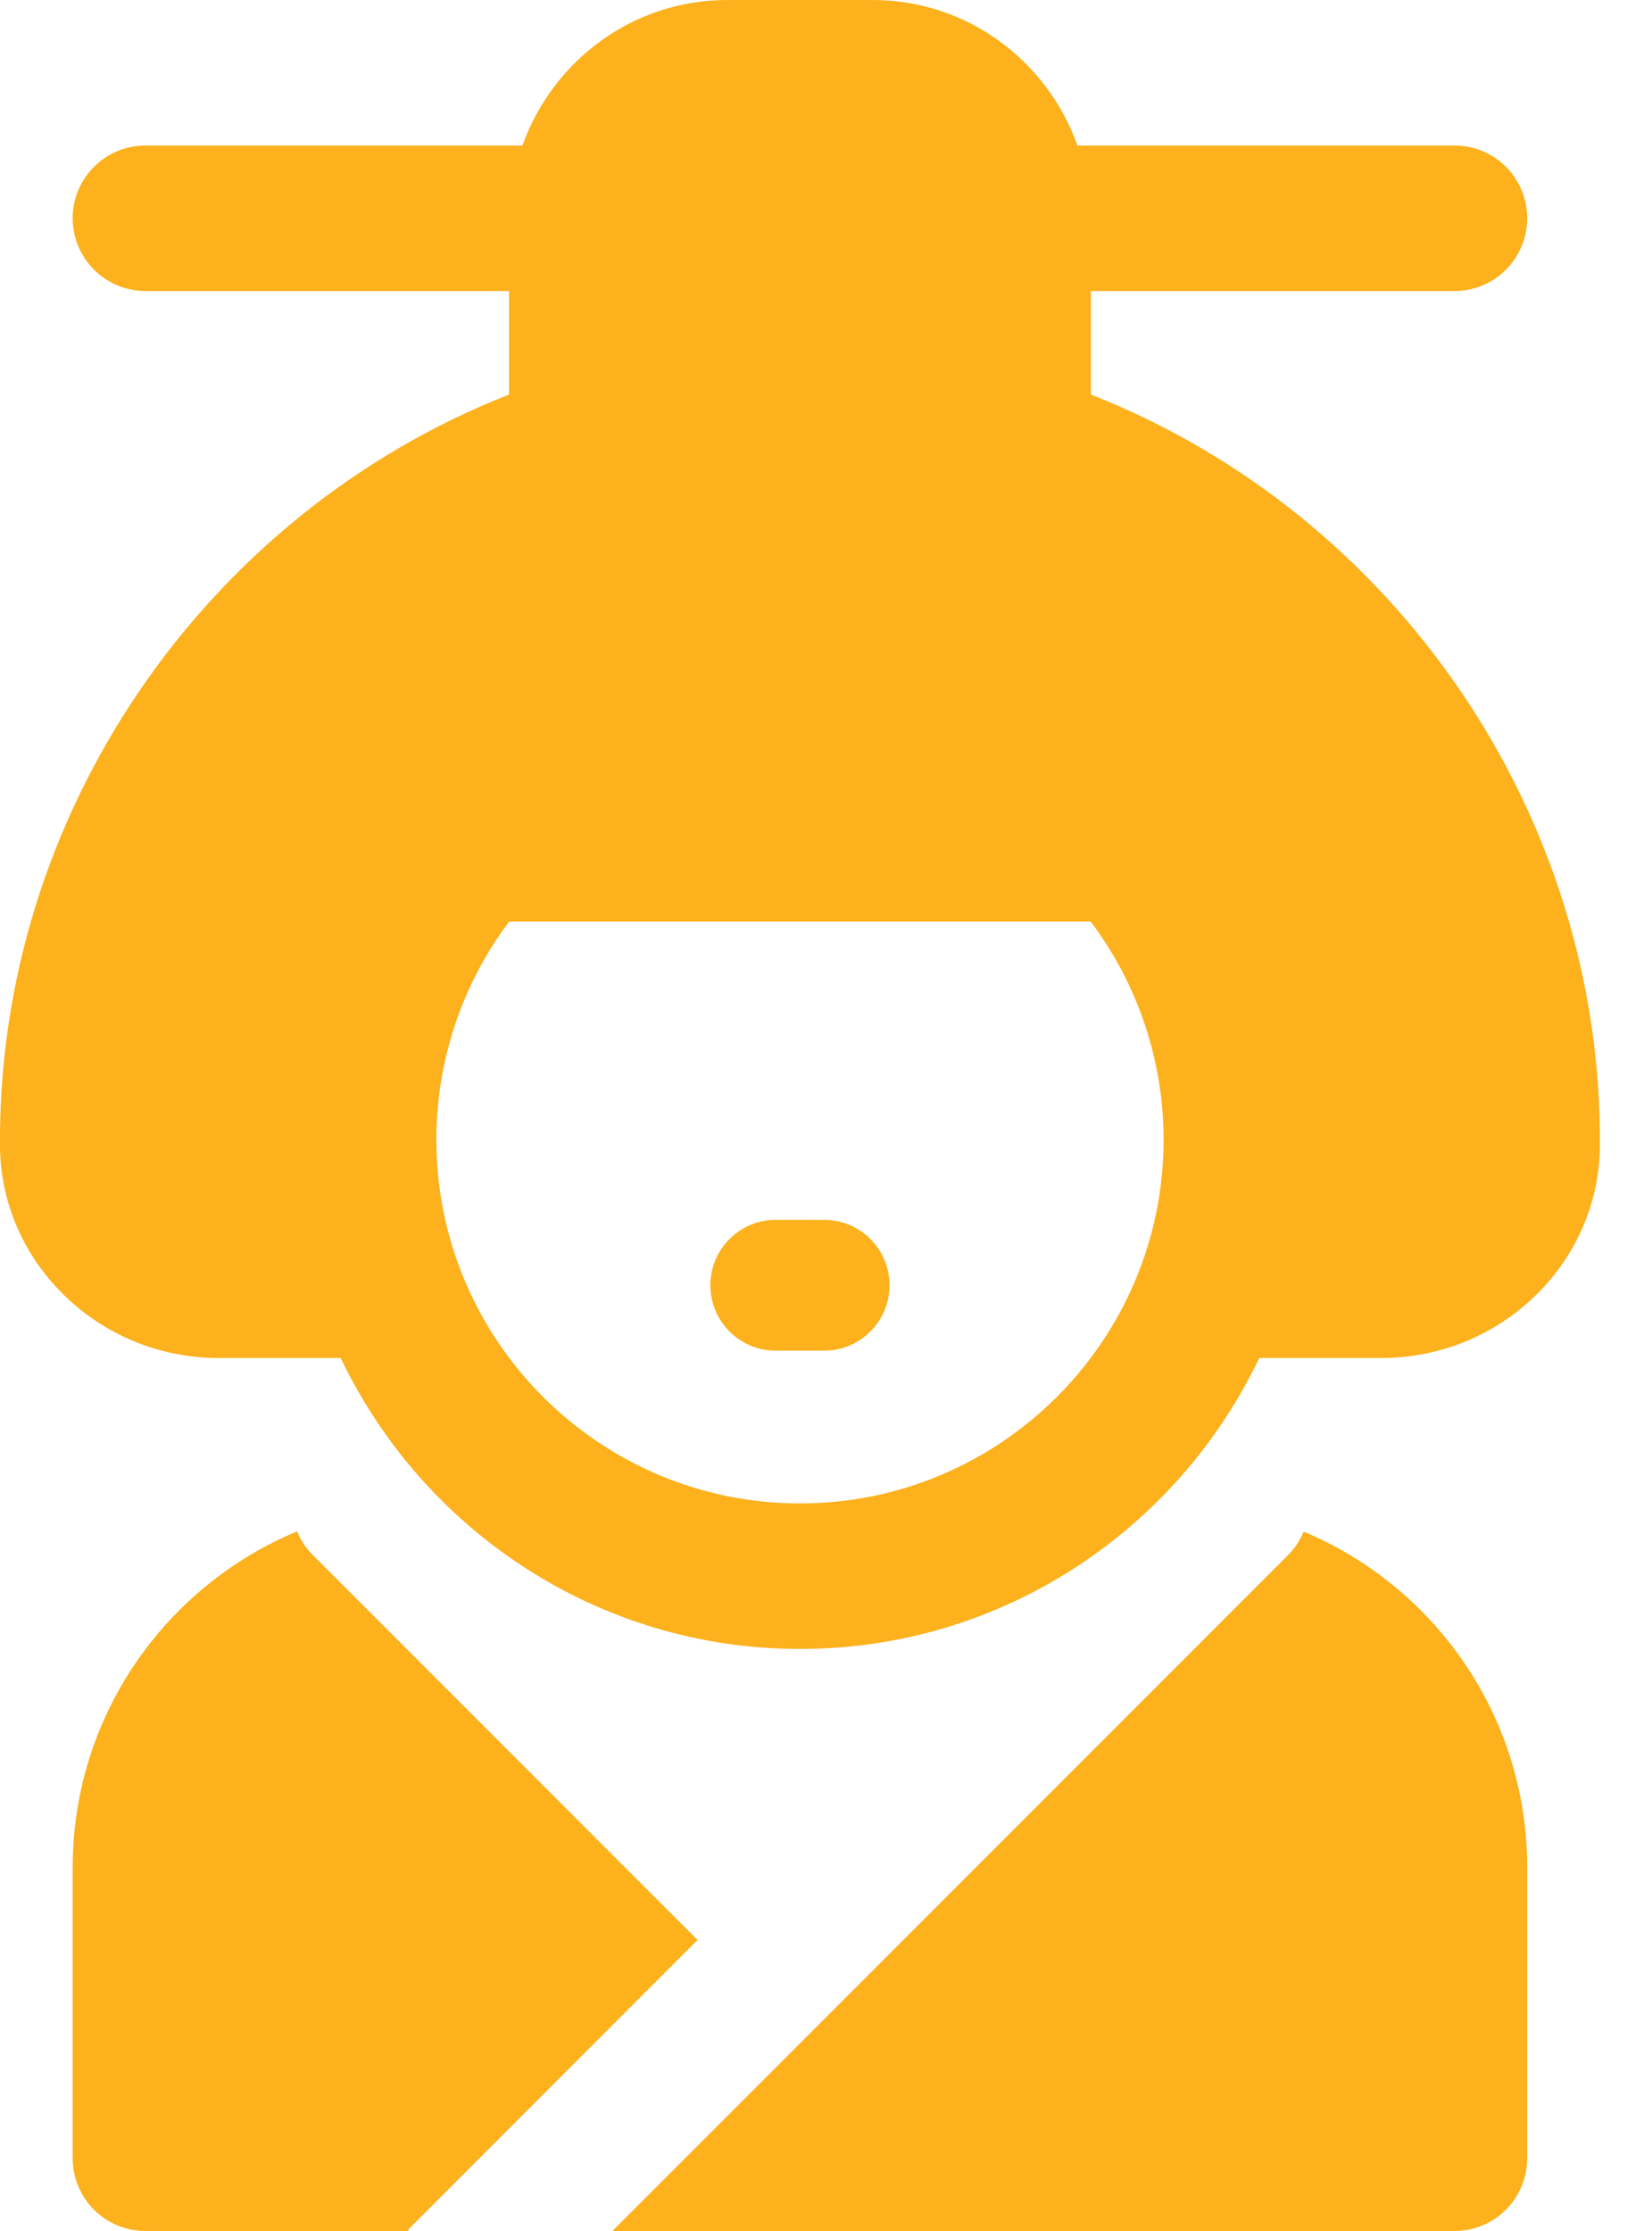 <svg width="20" height="27" viewBox="0 0 20 27" fill="none" xmlns="http://www.w3.org/2000/svg">
<path d="M15.783 18.536C15.74 18.638 15.679 18.735 15.596 18.818L7.414 27H17.609C18.095 27 18.489 26.606 18.489 26.119V22.598C18.489 20.771 17.371 19.201 15.783 18.536Z" fill="#FCB11D"/>
<path d="M3.785 18.818C3.701 18.734 3.639 18.637 3.596 18.533C2.003 19.196 0.88 20.768 0.88 22.598V26.12C0.88 26.606 1.274 27 1.761 27H4.936C4.946 26.989 4.949 26.975 4.959 26.965L8.445 23.478L3.785 18.818Z" fill="#FCB11D"/>
<path d="M13.207 4.775V3.522H17.609C18.095 3.522 18.489 3.128 18.489 2.641C18.489 2.155 18.095 1.761 17.609 1.761H13.044C12.68 0.738 11.711 0 10.565 0H8.804C7.658 0 6.69 0.738 6.325 1.761H1.761C1.275 1.761 0.88 2.155 0.88 2.641C0.88 3.128 1.275 3.522 1.761 3.522H6.163V4.775C2.471 6.225 -0.032 9.867 0 13.872C0.011 15.285 1.199 16.435 2.647 16.435H4.125C5.117 18.513 7.233 19.956 9.685 19.956C12.137 19.956 14.253 18.513 15.245 16.435H16.723C18.171 16.435 19.358 15.285 19.369 13.872C19.401 9.867 16.898 6.225 13.207 4.775ZM9.685 18.195C7.257 18.195 5.283 16.221 5.283 13.793C5.283 12.836 5.594 11.912 6.165 11.152H13.204C13.776 11.912 14.087 12.836 14.087 13.793C14.087 16.221 12.112 18.195 9.685 18.195Z" fill="#FCB11D"/>
<path d="M9.978 16.346H9.391C8.954 16.346 8.6 15.991 8.6 15.554C8.6 15.118 8.954 14.763 9.391 14.763H9.978C10.415 14.763 10.769 15.118 10.769 15.554C10.769 15.991 10.415 16.346 9.978 16.346Z" fill="#FCB11D"/>
</svg>
